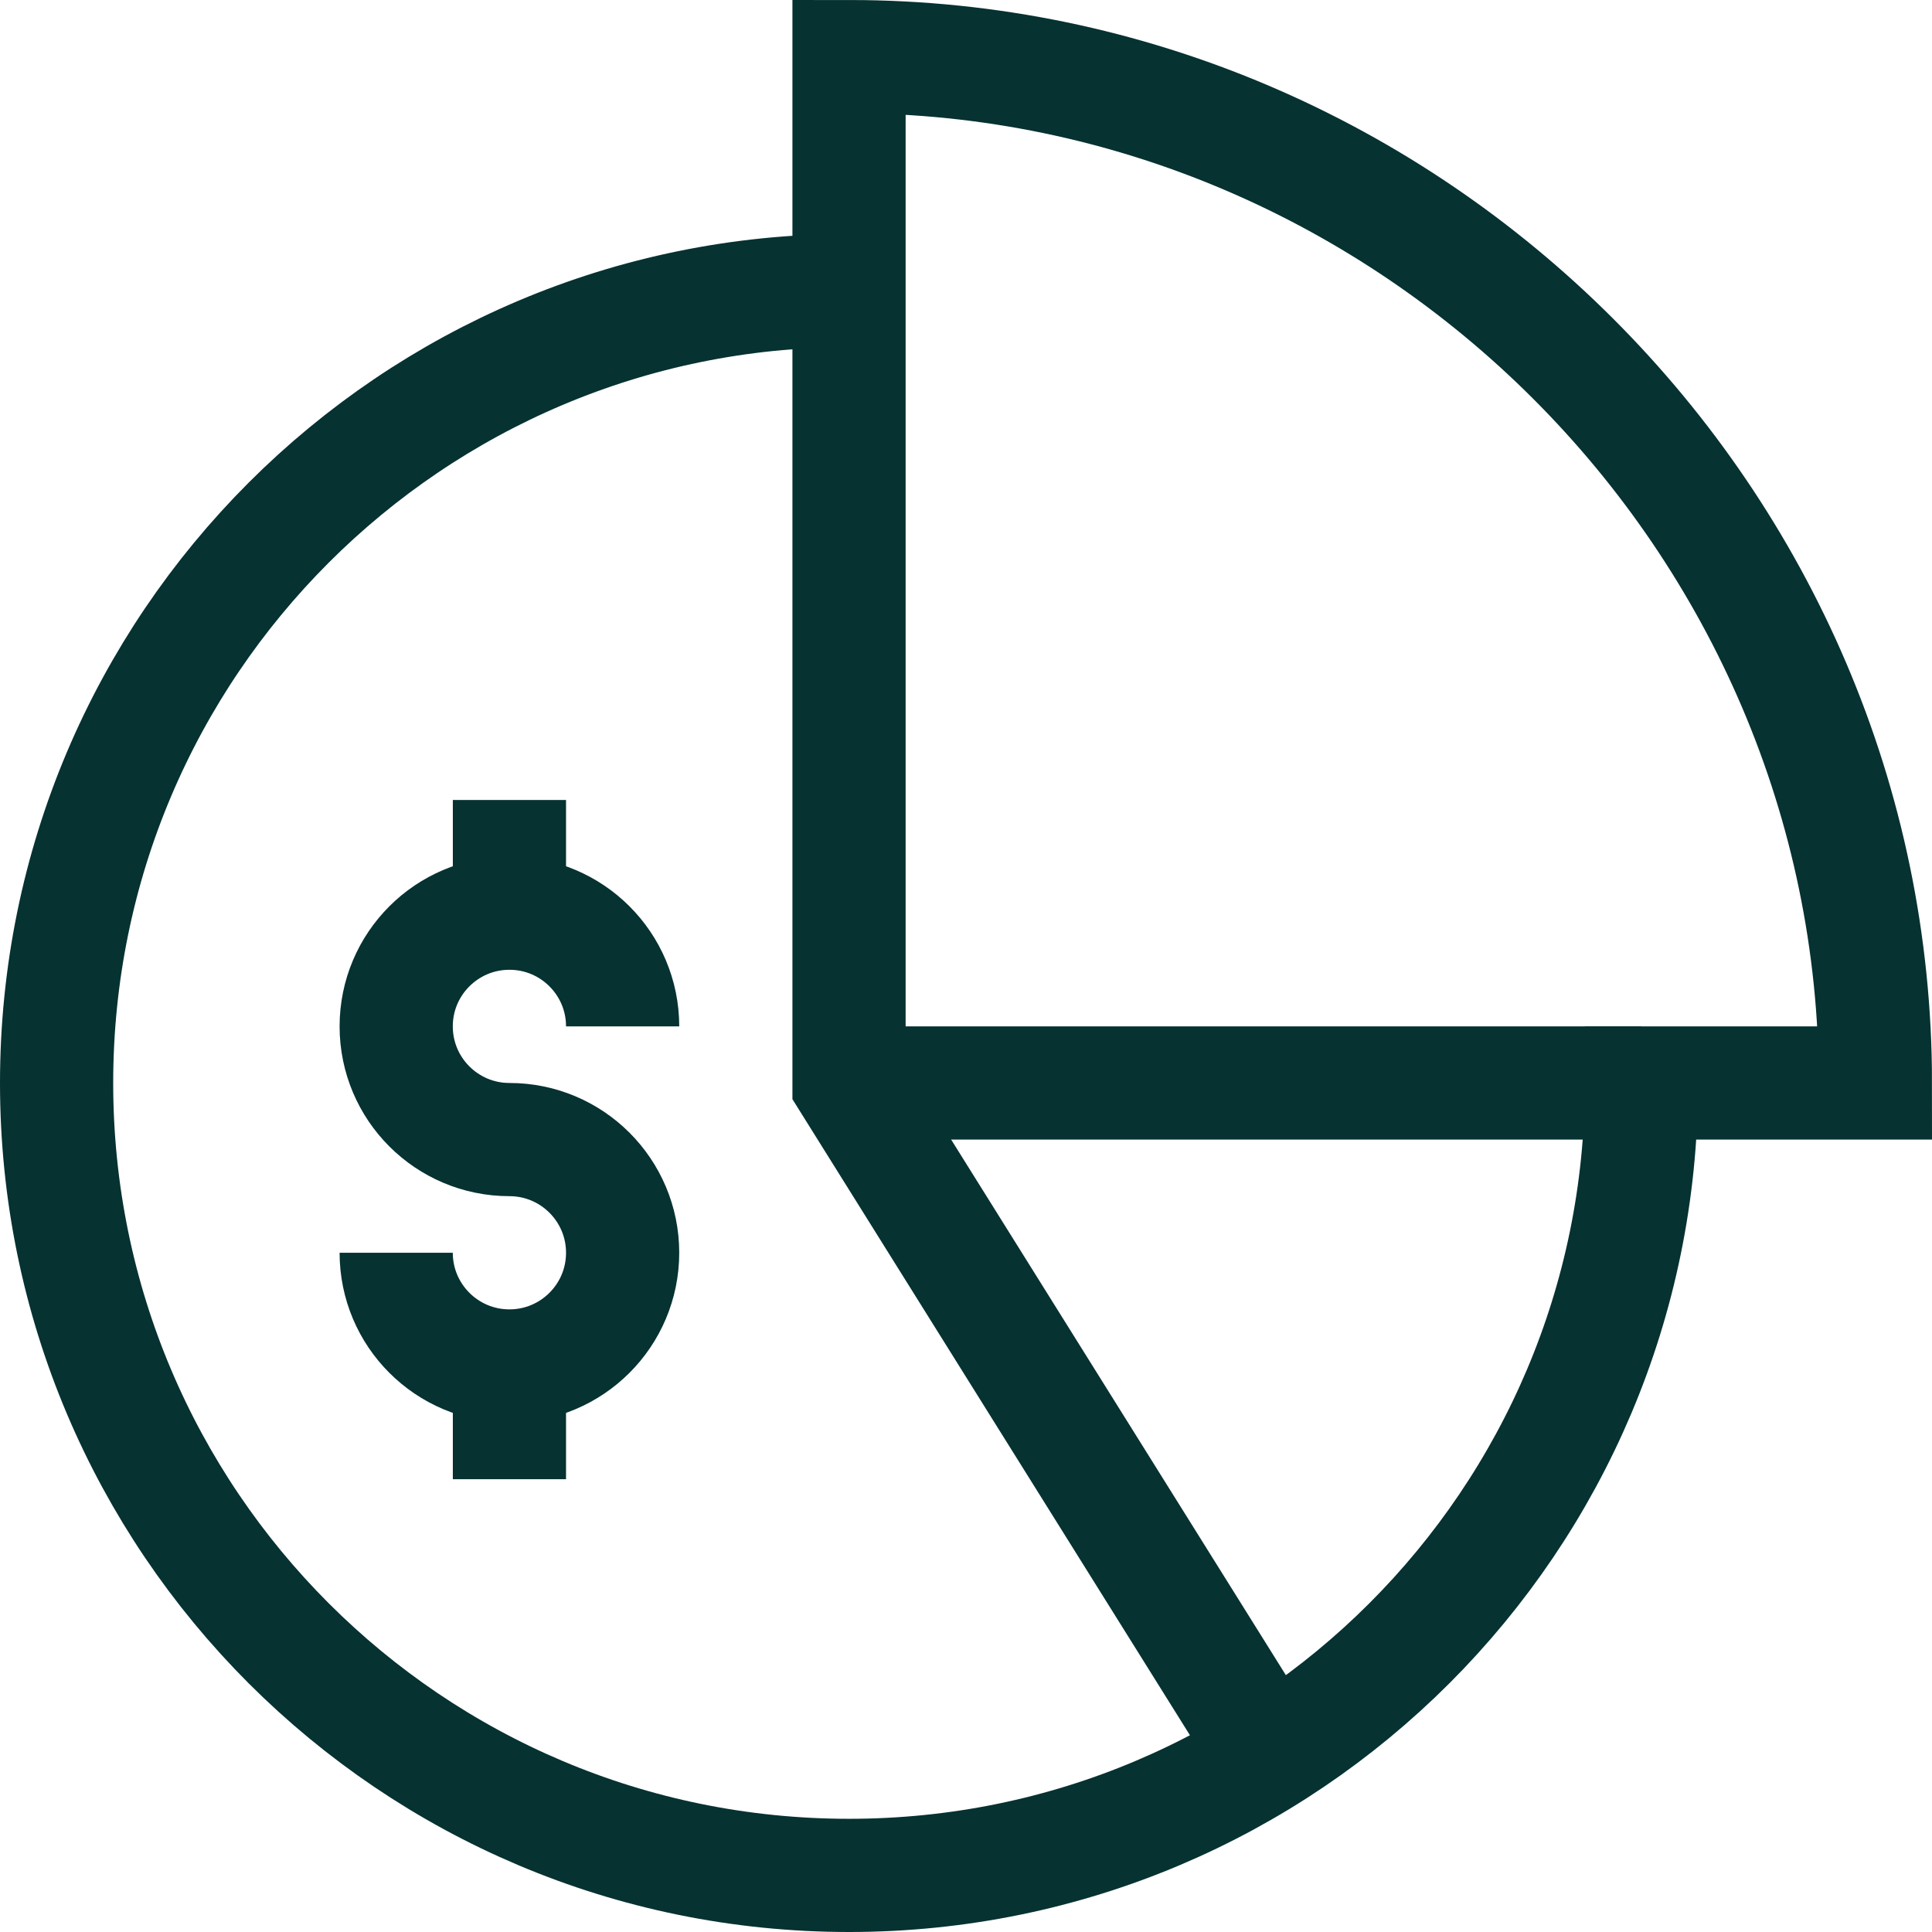 <svg width="44" height="44" viewBox="0 0 44 44" fill="none" xmlns="http://www.w3.org/2000/svg">
<path d="M14.18 23.375C14.18 21.951 13.025 20.797 11.602 20.797C10.178 20.797 9.023 21.951 9.023 23.375C9.023 24.799 10.178 25.953 11.602 25.953C13.025 25.953 14.18 27.107 14.18 28.531C14.18 29.955 13.025 31.109 11.602 31.109C10.178 31.109 9.023 29.955 9.023 28.531" stroke="#063231" stroke-width="2.578" stroke-miterlimit="10"/>
<path d="M11.602 18.219V20.797" stroke="#063231" stroke-width="2.578" stroke-miterlimit="10"/>
<path d="M11.602 31.109V33.688" stroke="#063231" stroke-width="2.578" stroke-miterlimit="10"/>
<path d="M19.336 6.617C9.369 6.617 1.289 14.697 1.289 24.664C1.289 34.631 9.369 42.711 19.336 42.711C29.303 42.711 37.383 34.631 37.383 24.664H42.711C42.711 11.849 32.151 1.289 19.336 1.289V24.664L28.902 39.97" stroke="#063231" stroke-width="2.578" stroke-miterlimit="10"/>
<path d="M19.336 24.664H37.383" stroke="#063231" stroke-width="2.578" stroke-miterlimit="10"/>
</svg>
